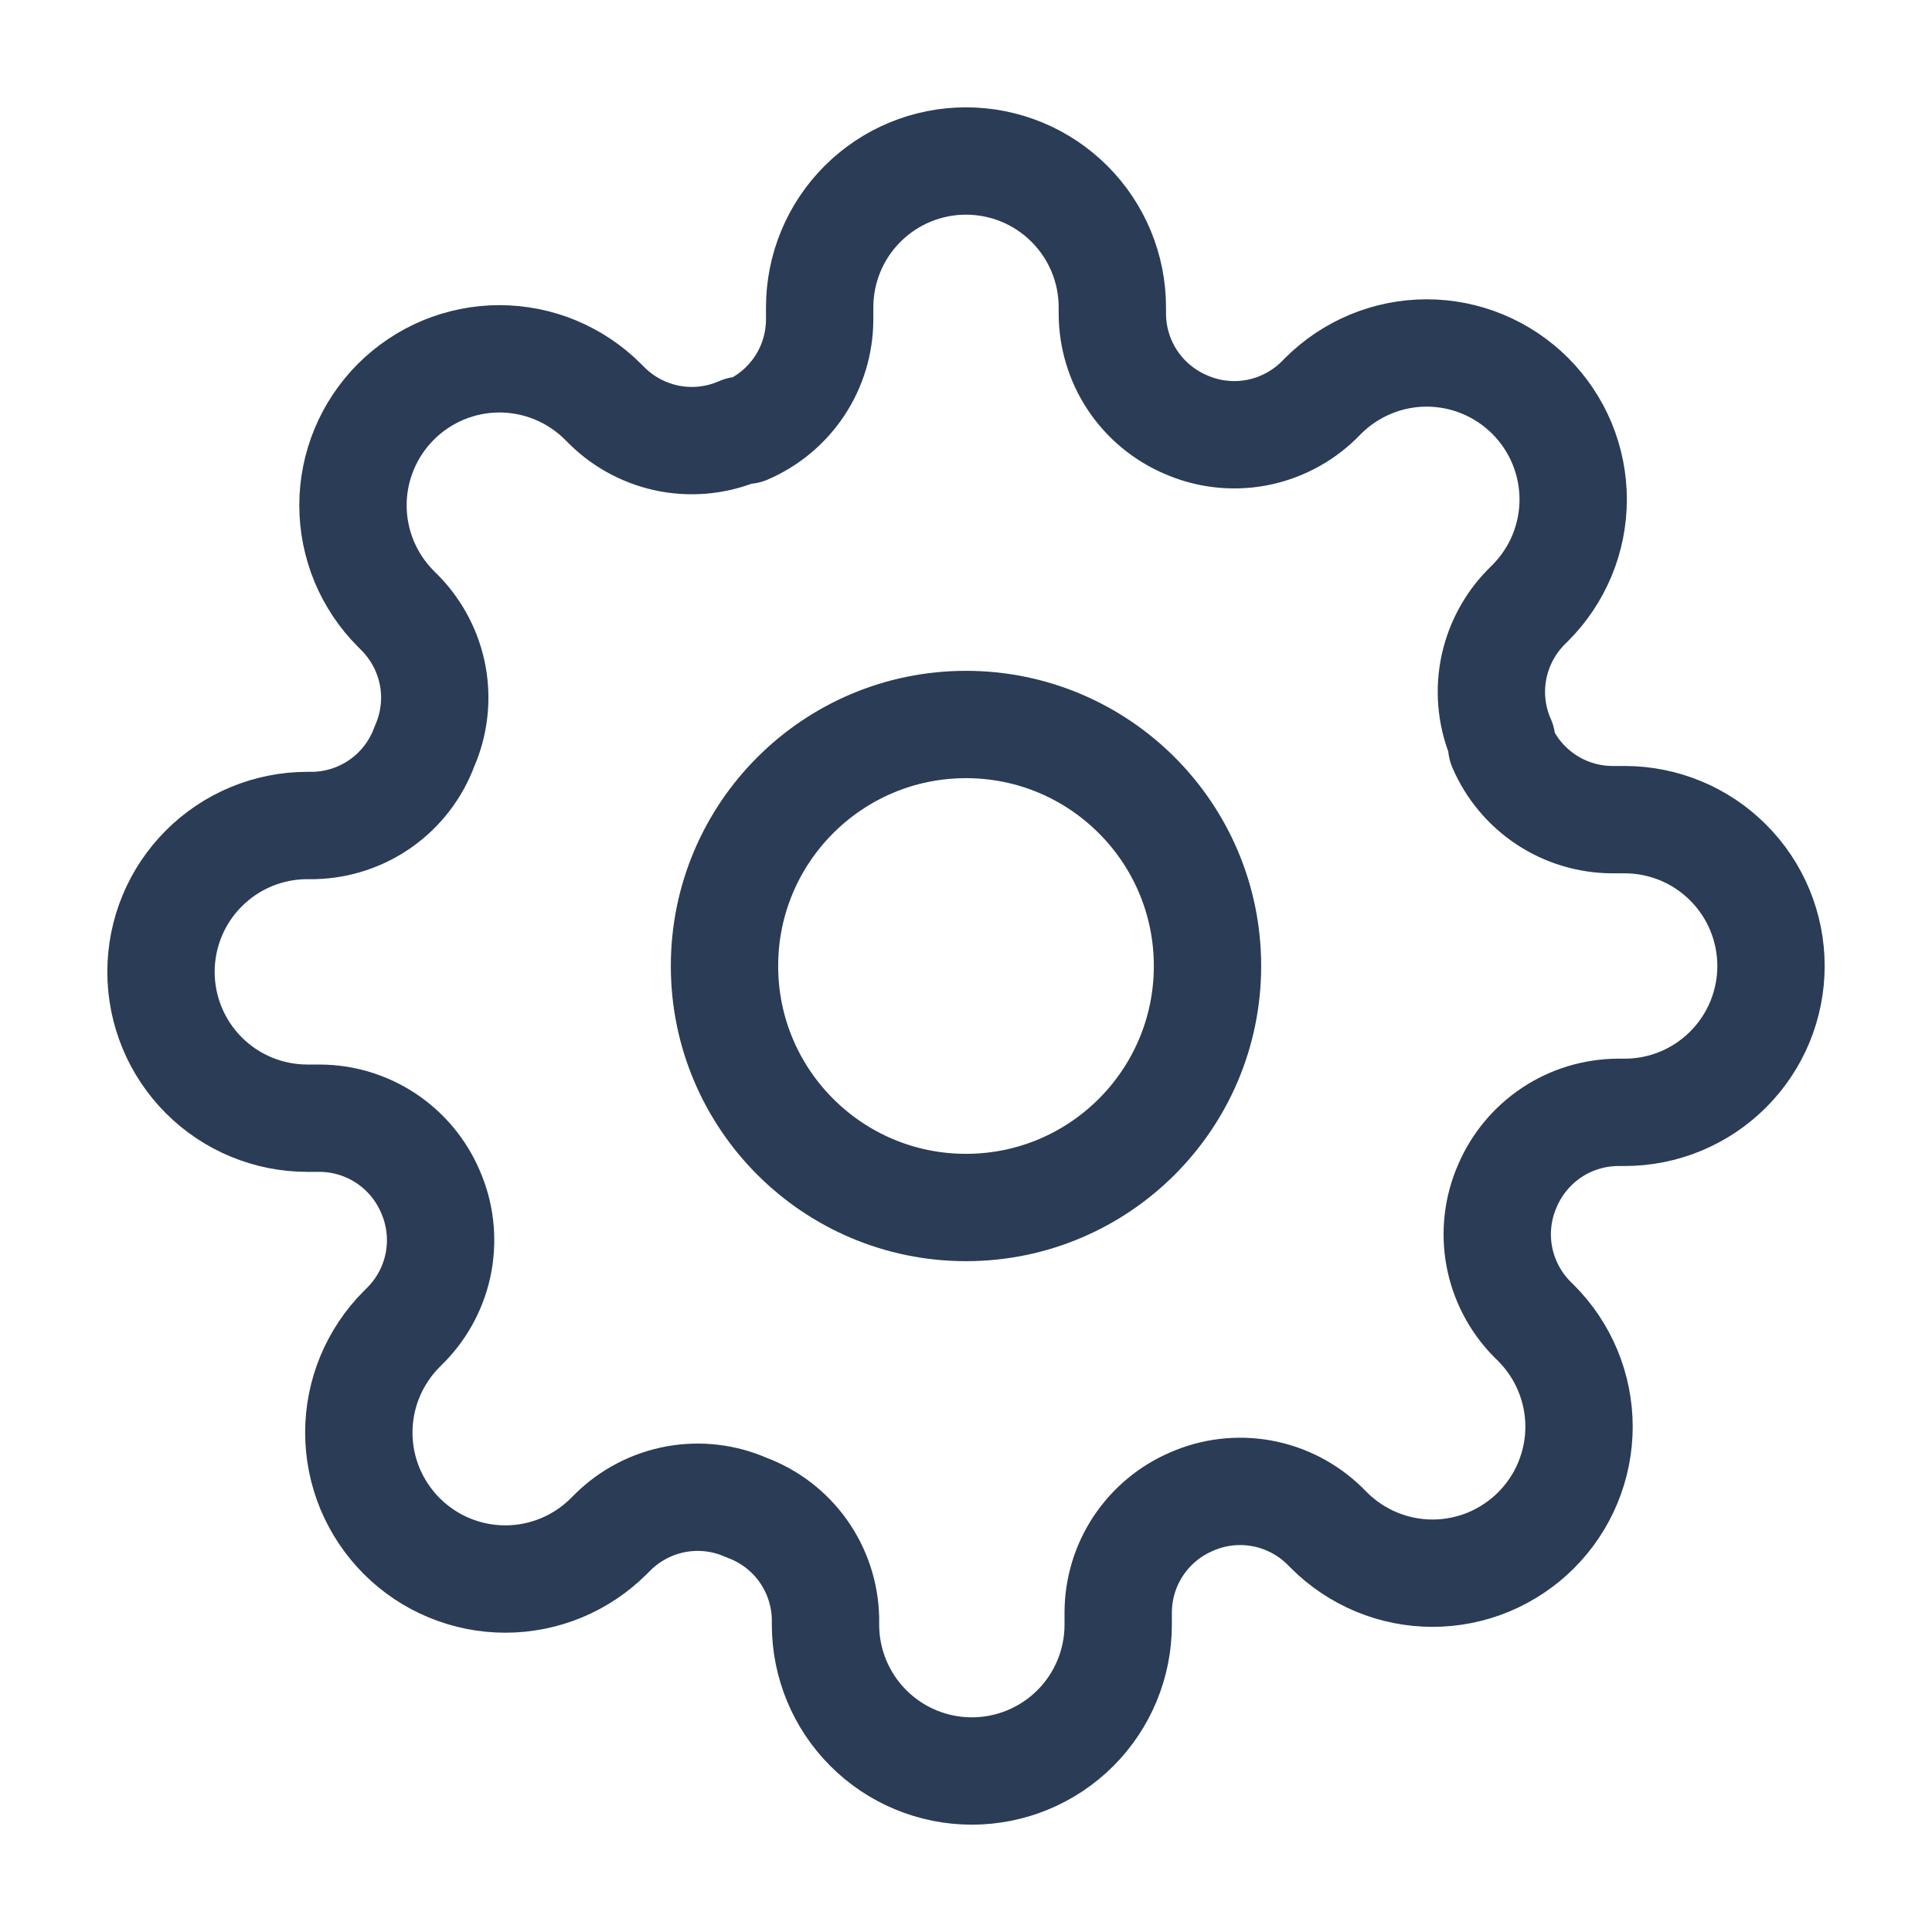 <svg width="36" height="36" viewBox="0 0 36 36" fill="none" xmlns="http://www.w3.org/2000/svg">
<path d="M18 22.5C20.485 22.5 22.5 20.485 22.5 18C22.5 15.515 20.485 13.5 18 13.5C15.515 13.5 13.5 15.515 13.5 18C13.5 20.485 15.515 22.5 18 22.5Z" stroke="#2A3C56" stroke-width="2" stroke-linecap="round" stroke-linejoin="round"/>
<path d="M28.091 22.091C27.909 22.502 27.855 22.958 27.935 23.401C28.016 23.843 28.227 24.251 28.541 24.573L28.623 24.654C28.876 24.908 29.078 25.209 29.215 25.54C29.352 25.871 29.423 26.226 29.423 26.584C29.423 26.942 29.352 27.297 29.215 27.628C29.078 27.96 28.876 28.26 28.623 28.514C28.369 28.767 28.069 28.968 27.738 29.106C27.407 29.243 27.052 29.314 26.693 29.314C26.335 29.314 25.98 29.243 25.649 29.106C25.318 28.968 25.017 28.767 24.764 28.514L24.682 28.432C24.36 28.117 23.952 27.907 23.51 27.826C23.067 27.746 22.611 27.8 22.2 27.982C21.797 28.155 21.453 28.442 21.21 28.808C20.968 29.173 20.838 29.602 20.836 30.041V30.273C20.836 30.996 20.549 31.69 20.038 32.201C19.526 32.713 18.832 33 18.109 33C17.386 33 16.692 32.713 16.181 32.201C15.669 31.69 15.382 30.996 15.382 30.273V30.15C15.371 29.699 15.225 29.261 14.963 28.894C14.7 28.526 14.333 28.247 13.909 28.091C13.498 27.909 13.042 27.855 12.599 27.935C12.157 28.016 11.749 28.227 11.427 28.541L11.345 28.623C11.092 28.876 10.791 29.078 10.46 29.215C10.129 29.352 9.774 29.423 9.416 29.423C9.057 29.423 8.703 29.352 8.372 29.215C8.04 29.078 7.74 28.876 7.486 28.623C7.233 28.369 7.032 28.069 6.894 27.738C6.757 27.407 6.686 27.052 6.686 26.693C6.686 26.335 6.757 25.98 6.894 25.649C7.032 25.318 7.233 25.017 7.486 24.764L7.568 24.682C7.883 24.36 8.093 23.952 8.174 23.51C8.254 23.067 8.2 22.611 8.018 22.2C7.845 21.797 7.558 21.453 7.192 21.21C6.827 20.968 6.398 20.838 5.959 20.836H5.727C5.004 20.836 4.31 20.549 3.799 20.038C3.287 19.526 3 18.832 3 18.109C3 17.386 3.287 16.692 3.799 16.181C4.31 15.669 5.004 15.382 5.727 15.382H5.85C6.301 15.371 6.739 15.225 7.106 14.963C7.474 14.7 7.753 14.333 7.909 13.909C8.091 13.498 8.145 13.042 8.065 12.599C7.984 12.157 7.773 11.749 7.459 11.427L7.377 11.345C7.124 11.092 6.923 10.791 6.785 10.46C6.648 10.129 6.577 9.774 6.577 9.416C6.577 9.057 6.648 8.703 6.785 8.372C6.923 8.04 7.124 7.74 7.377 7.486C7.631 7.233 7.931 7.032 8.262 6.894C8.594 6.757 8.948 6.686 9.307 6.686C9.665 6.686 10.02 6.757 10.351 6.894C10.682 7.032 10.983 7.233 11.236 7.486L11.318 7.568C11.64 7.883 12.048 8.093 12.49 8.174C12.932 8.254 13.389 8.2 13.8 8.018H13.909C14.312 7.845 14.656 7.558 14.899 7.192C15.141 6.827 15.271 6.398 15.273 5.959V5.727C15.273 5.004 15.56 4.31 16.072 3.799C16.583 3.287 17.277 3 18 3C18.723 3 19.417 3.287 19.928 3.799C20.44 4.31 20.727 5.004 20.727 5.727V5.85C20.729 6.289 20.859 6.718 21.101 7.083C21.344 7.449 21.688 7.736 22.091 7.909C22.502 8.091 22.958 8.145 23.401 8.065C23.843 7.984 24.251 7.773 24.573 7.459L24.654 7.377C24.908 7.124 25.209 6.923 25.54 6.785C25.871 6.648 26.226 6.577 26.584 6.577C26.942 6.577 27.297 6.648 27.628 6.785C27.96 6.923 28.26 7.124 28.514 7.377C28.767 7.631 28.968 7.931 29.106 8.262C29.243 8.594 29.314 8.948 29.314 9.307C29.314 9.665 29.243 10.02 29.106 10.351C28.968 10.682 28.767 10.983 28.514 11.236L28.432 11.318C28.117 11.64 27.907 12.048 27.826 12.49C27.746 12.932 27.8 13.389 27.982 13.8V13.909C28.155 14.312 28.442 14.656 28.808 14.899C29.173 15.141 29.602 15.271 30.041 15.273H30.273C30.996 15.273 31.69 15.56 32.201 16.072C32.713 16.583 33 17.277 33 18C33 18.723 32.713 19.417 32.201 19.928C31.69 20.44 30.996 20.727 30.273 20.727H30.15C29.711 20.729 29.282 20.859 28.917 21.101C28.551 21.344 28.264 21.688 28.091 22.091Z" stroke="#2A3C56" stroke-width="2" stroke-linecap="round" stroke-linejoin="round"/>
</svg>

